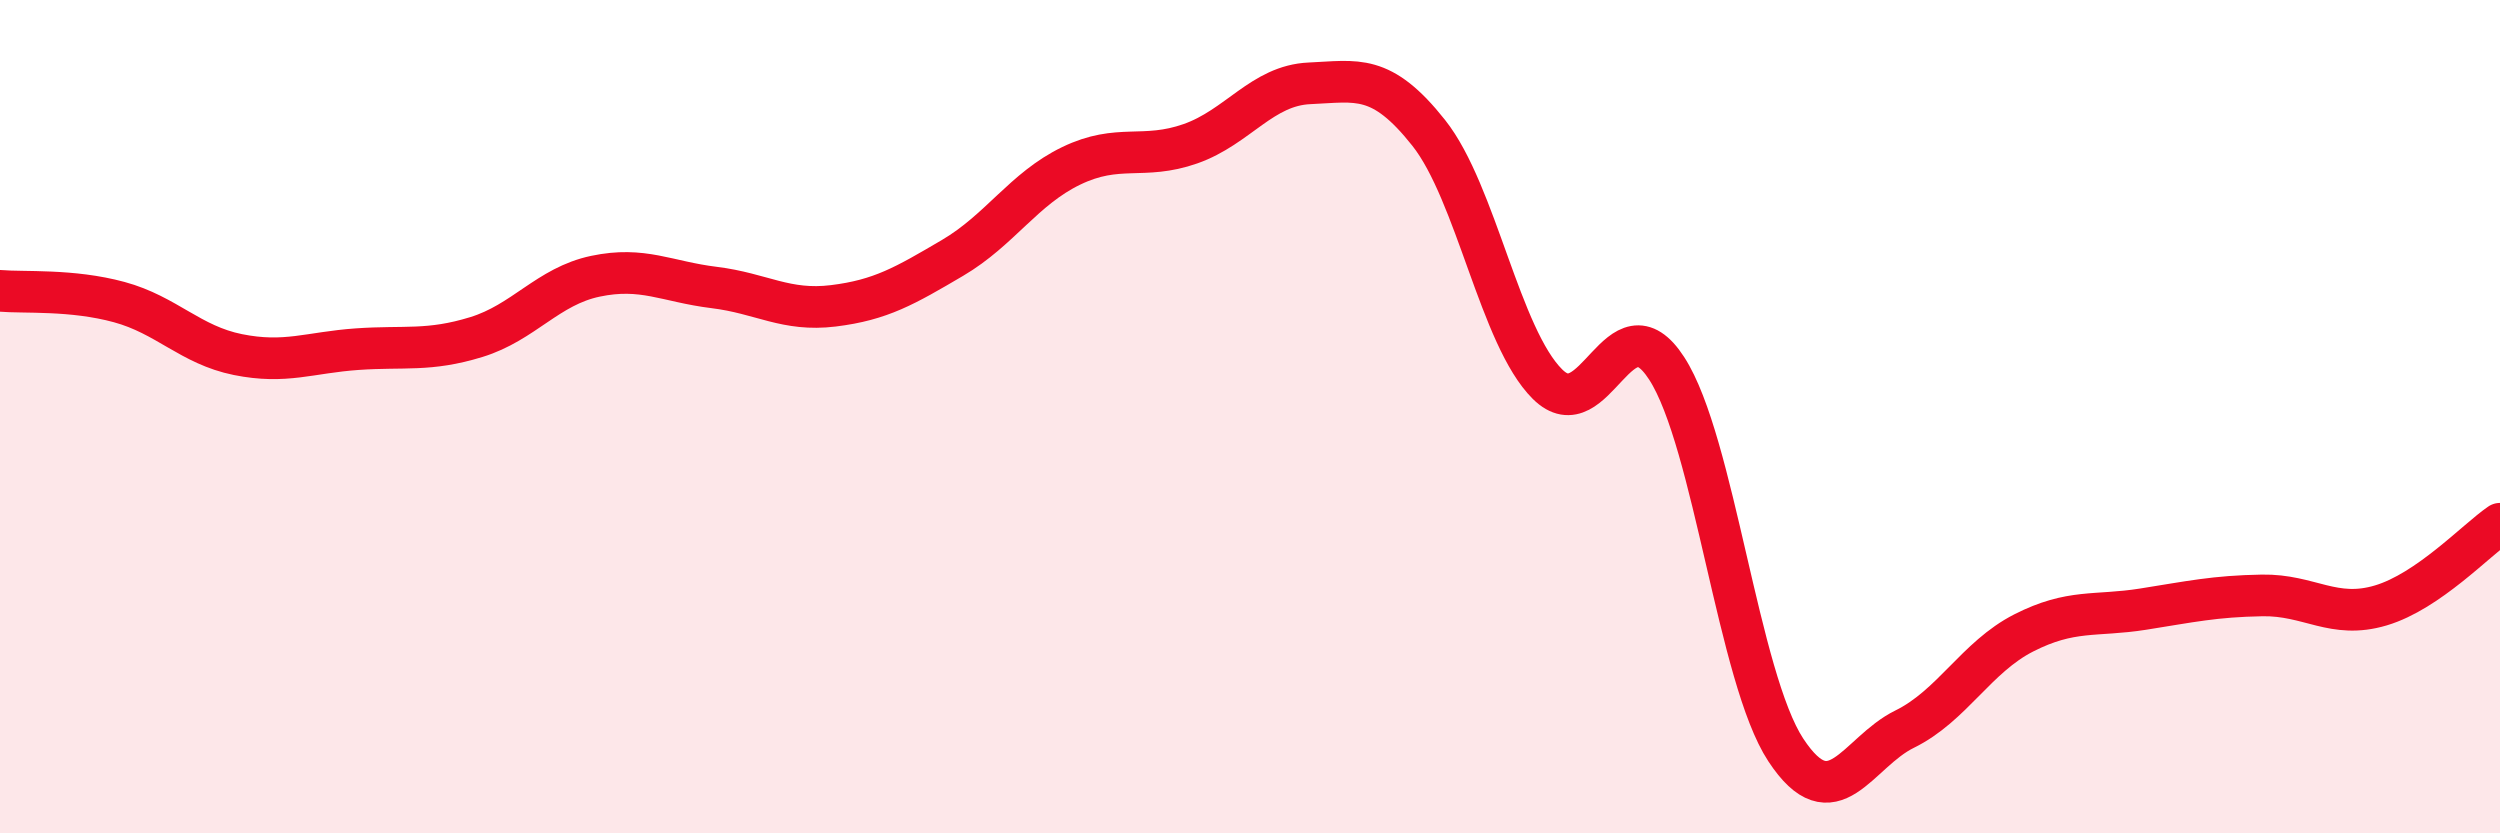 
    <svg width="60" height="20" viewBox="0 0 60 20" xmlns="http://www.w3.org/2000/svg">
      <path
        d="M 0,6.98 C 0.57,7.03 1.72,6.94 2.86,7.25 C 4,7.56 4.57,8.28 5.71,8.51 C 6.85,8.74 7.43,8.46 8.57,8.38 C 9.71,8.3 10.29,8.44 11.43,8.09 C 12.57,7.74 13.15,6.87 14.29,6.63 C 15.43,6.39 16,6.76 17.14,6.9 C 18.28,7.04 18.86,7.48 20,7.34 C 21.14,7.2 21.72,6.86 22.86,6.19 C 24,5.52 24.57,4.53 25.71,3.98 C 26.85,3.43 27.43,3.85 28.57,3.45 C 29.71,3.05 30.29,2.05 31.43,2 C 32.57,1.95 33.15,1.75 34.29,3.19 C 35.43,4.63 36,8.09 37.14,9.22 C 38.28,10.35 38.86,7.08 40,8.84 C 41.14,10.6 41.72,16.27 42.86,18 C 44,19.73 44.57,18.06 45.71,17.5 C 46.85,16.94 47.43,15.77 48.57,15.19 C 49.71,14.61 50.29,14.8 51.43,14.62 C 52.57,14.44 53.15,14.31 54.29,14.29 C 55.43,14.27 56,14.87 57.14,14.53 C 58.28,14.19 59.43,12.96 60,12.57L60 20L0 20Z"
        fill="#EB0A25"
        opacity="0.1"
        stroke-linecap="round"
        stroke-linejoin="round"
      />
      <path
        d="M 0,6.98 C 0.57,7.03 1.72,6.94 2.86,7.25 C 4,7.56 4.57,8.28 5.71,8.51 C 6.85,8.74 7.43,8.46 8.57,8.38 C 9.71,8.3 10.29,8.44 11.43,8.09 C 12.57,7.74 13.15,6.87 14.29,6.63 C 15.43,6.39 16,6.76 17.14,6.9 C 18.28,7.04 18.86,7.48 20,7.34 C 21.14,7.2 21.72,6.86 22.86,6.19 C 24,5.52 24.57,4.53 25.71,3.98 C 26.85,3.43 27.43,3.85 28.57,3.45 C 29.71,3.05 30.29,2.05 31.43,2 C 32.57,1.95 33.15,1.75 34.29,3.19 C 35.43,4.63 36,8.09 37.14,9.22 C 38.28,10.35 38.86,7.08 40,8.84 C 41.14,10.6 41.72,16.27 42.86,18 C 44,19.73 44.57,18.06 45.71,17.5 C 46.85,16.94 47.43,15.77 48.57,15.19 C 49.71,14.61 50.29,14.8 51.43,14.62 C 52.57,14.44 53.15,14.31 54.29,14.29 C 55.43,14.27 56,14.87 57.14,14.53 C 58.28,14.19 59.43,12.96 60,12.57"
        stroke="#EB0A25"
        stroke-width="1"
        fill="none"
        stroke-linecap="round"
        stroke-linejoin="round"
      />
    </svg>
  